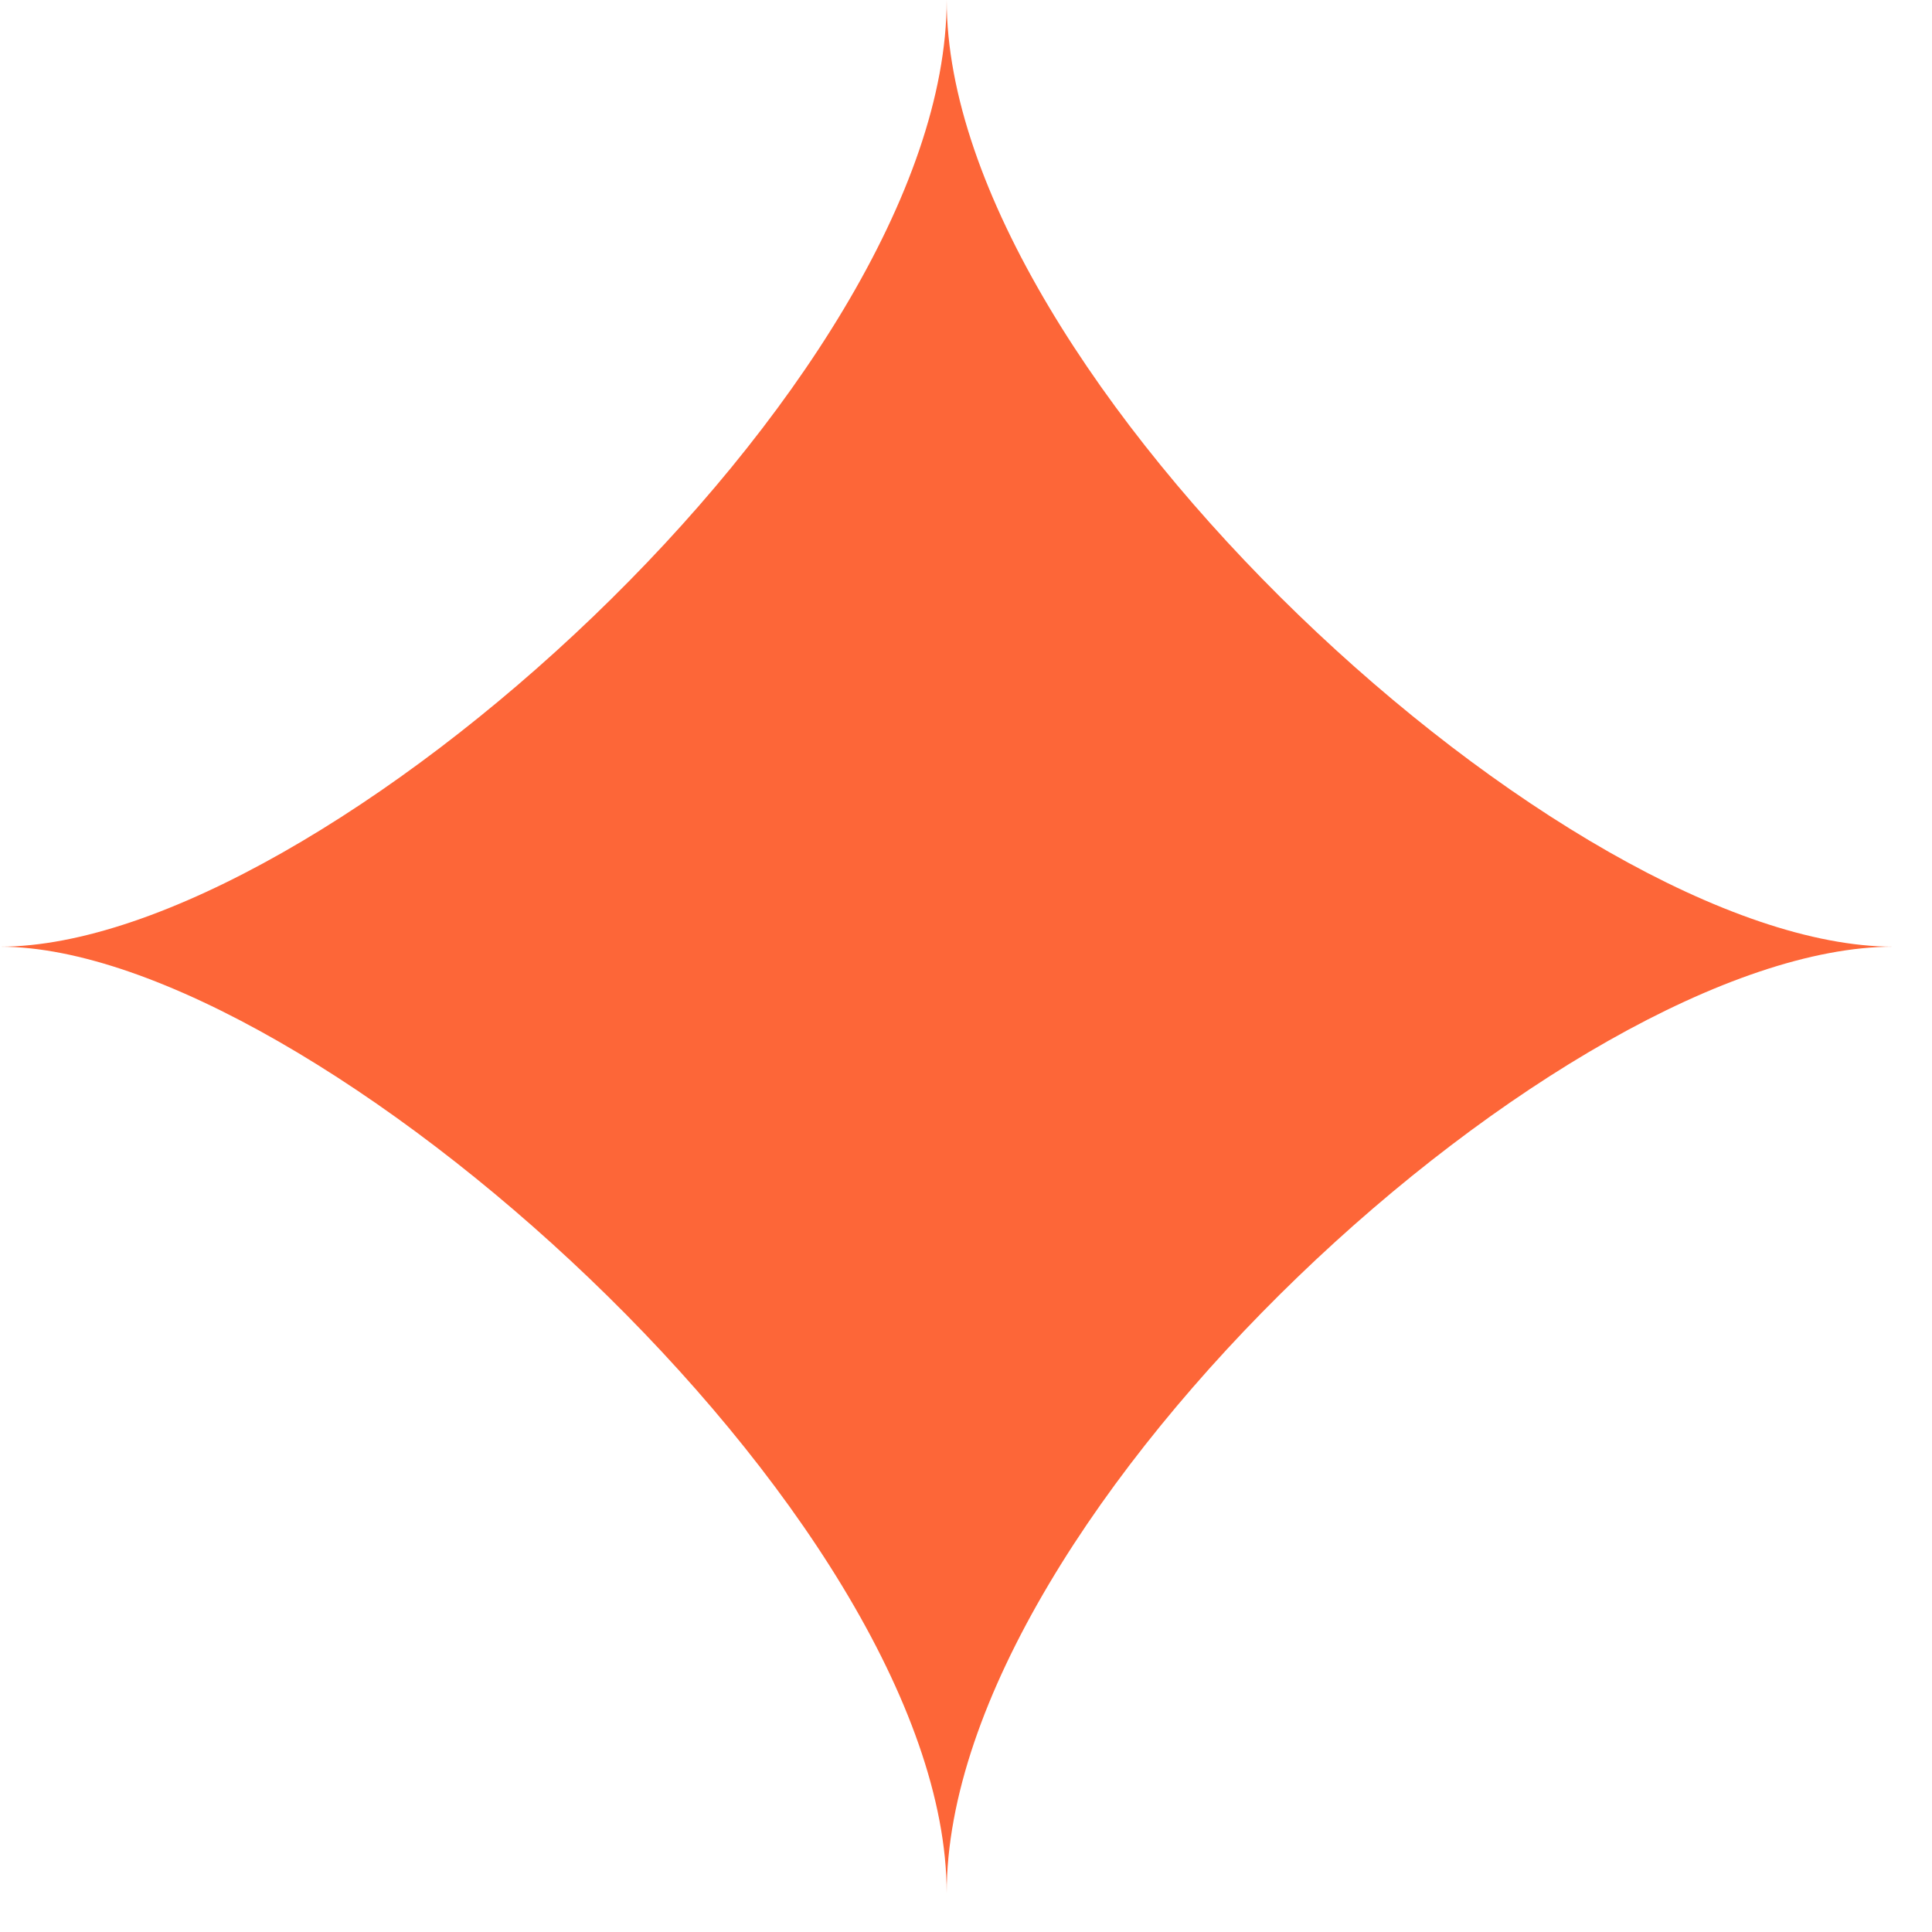 <svg width="42" height="42" viewBox="0 0 42 42" fill="none" xmlns="http://www.w3.org/2000/svg">
<g clip-path="url(#clip0_131_4902)">
<path d="M41.16 20.58C34.09 20.58 20.58 32.85 20.58 41.16C20.58 32.96 6.74 20.58 0 20.58C6.94 20.58 20.58 8.31 20.58 0C20.58 8.2 34.11 20.58 41.16 20.58Z" fill="#FD6638"/>
</g>
<defs>
<clipPath id="clip0_131_4902">
<rect width="41.16" height="41.16" fill="white"/>
</clipPath>
</defs>
</svg>

